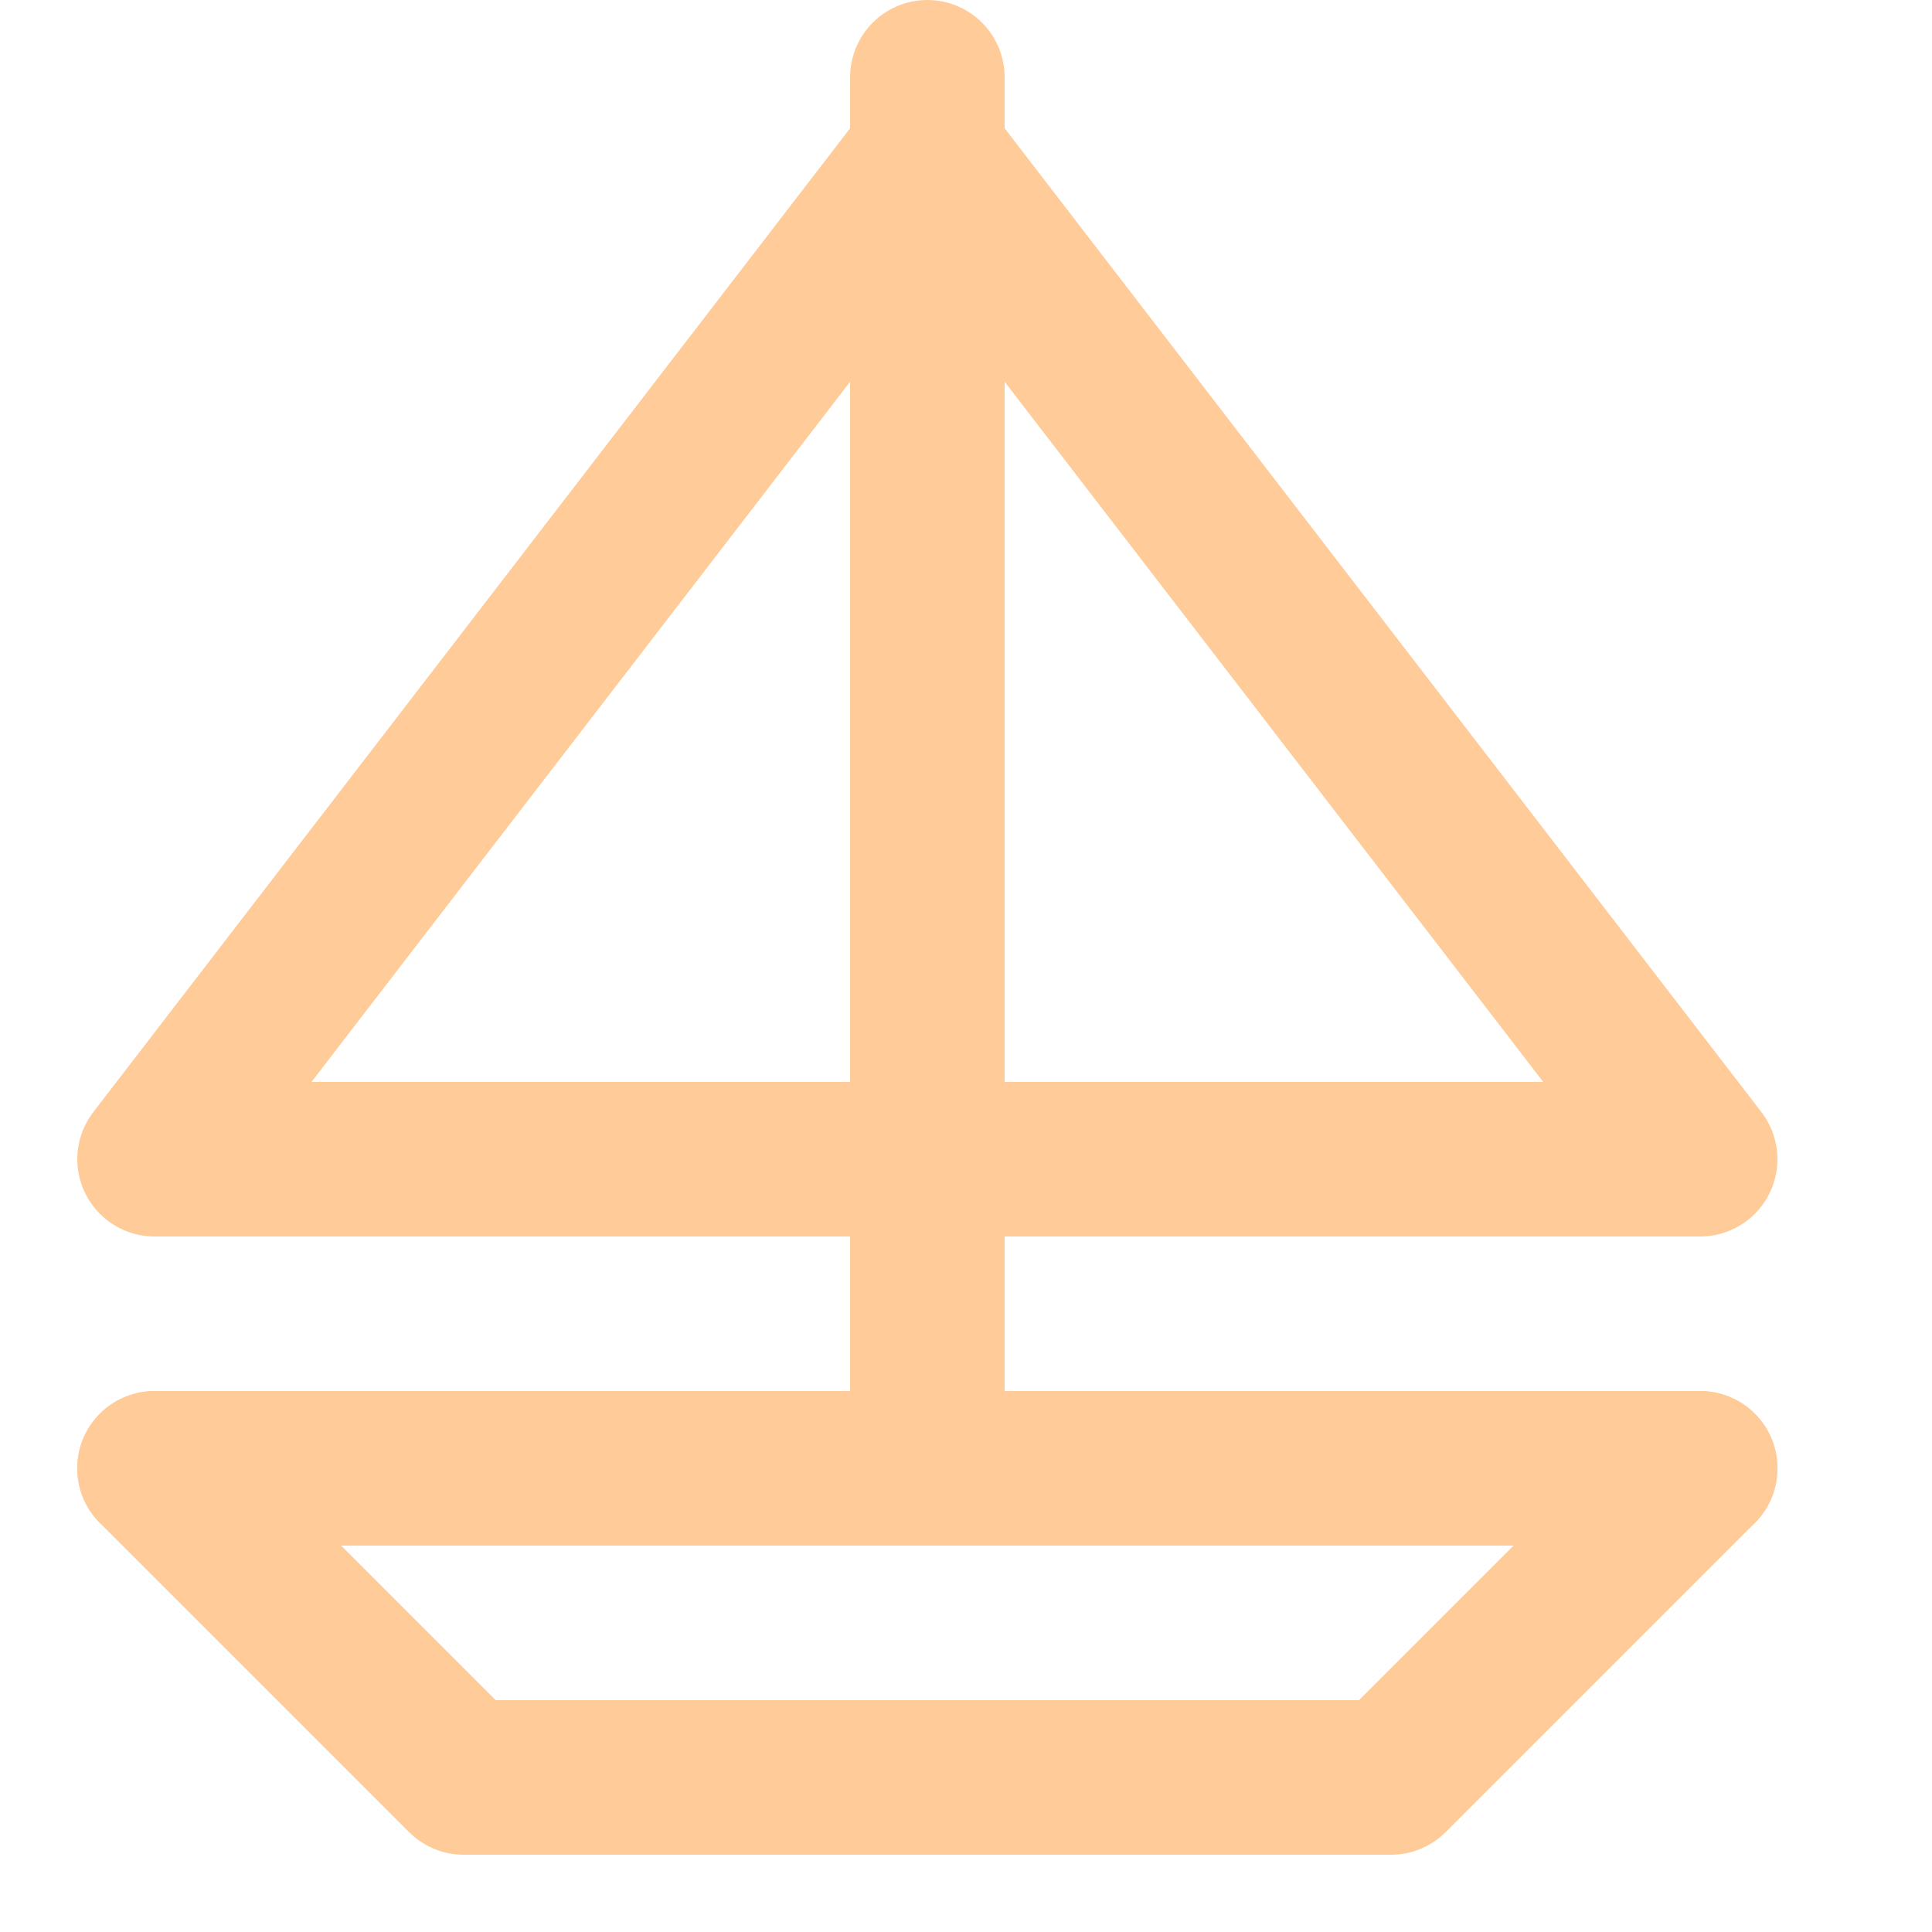 <svg enable-background="new 0 0 25 25" width="100" height="100" viewBox ="0 0 25 25" xmlns="http://www.w3.org/2000/svg"><title>sail-boat</title><g style="fill:none;stroke:#ffcc99;stroke-width:2;stroke-linecap:round;stroke-linejoin:round;stroke-miterlimit:10"><path d="m12 15h-10l10-13"/><path d="m12 15h10l-10-13"/><path d="m12 1v18"/><path d="m2 19h20"/><path d="m22 19-4 4h-12l-4-4"/></g></svg>